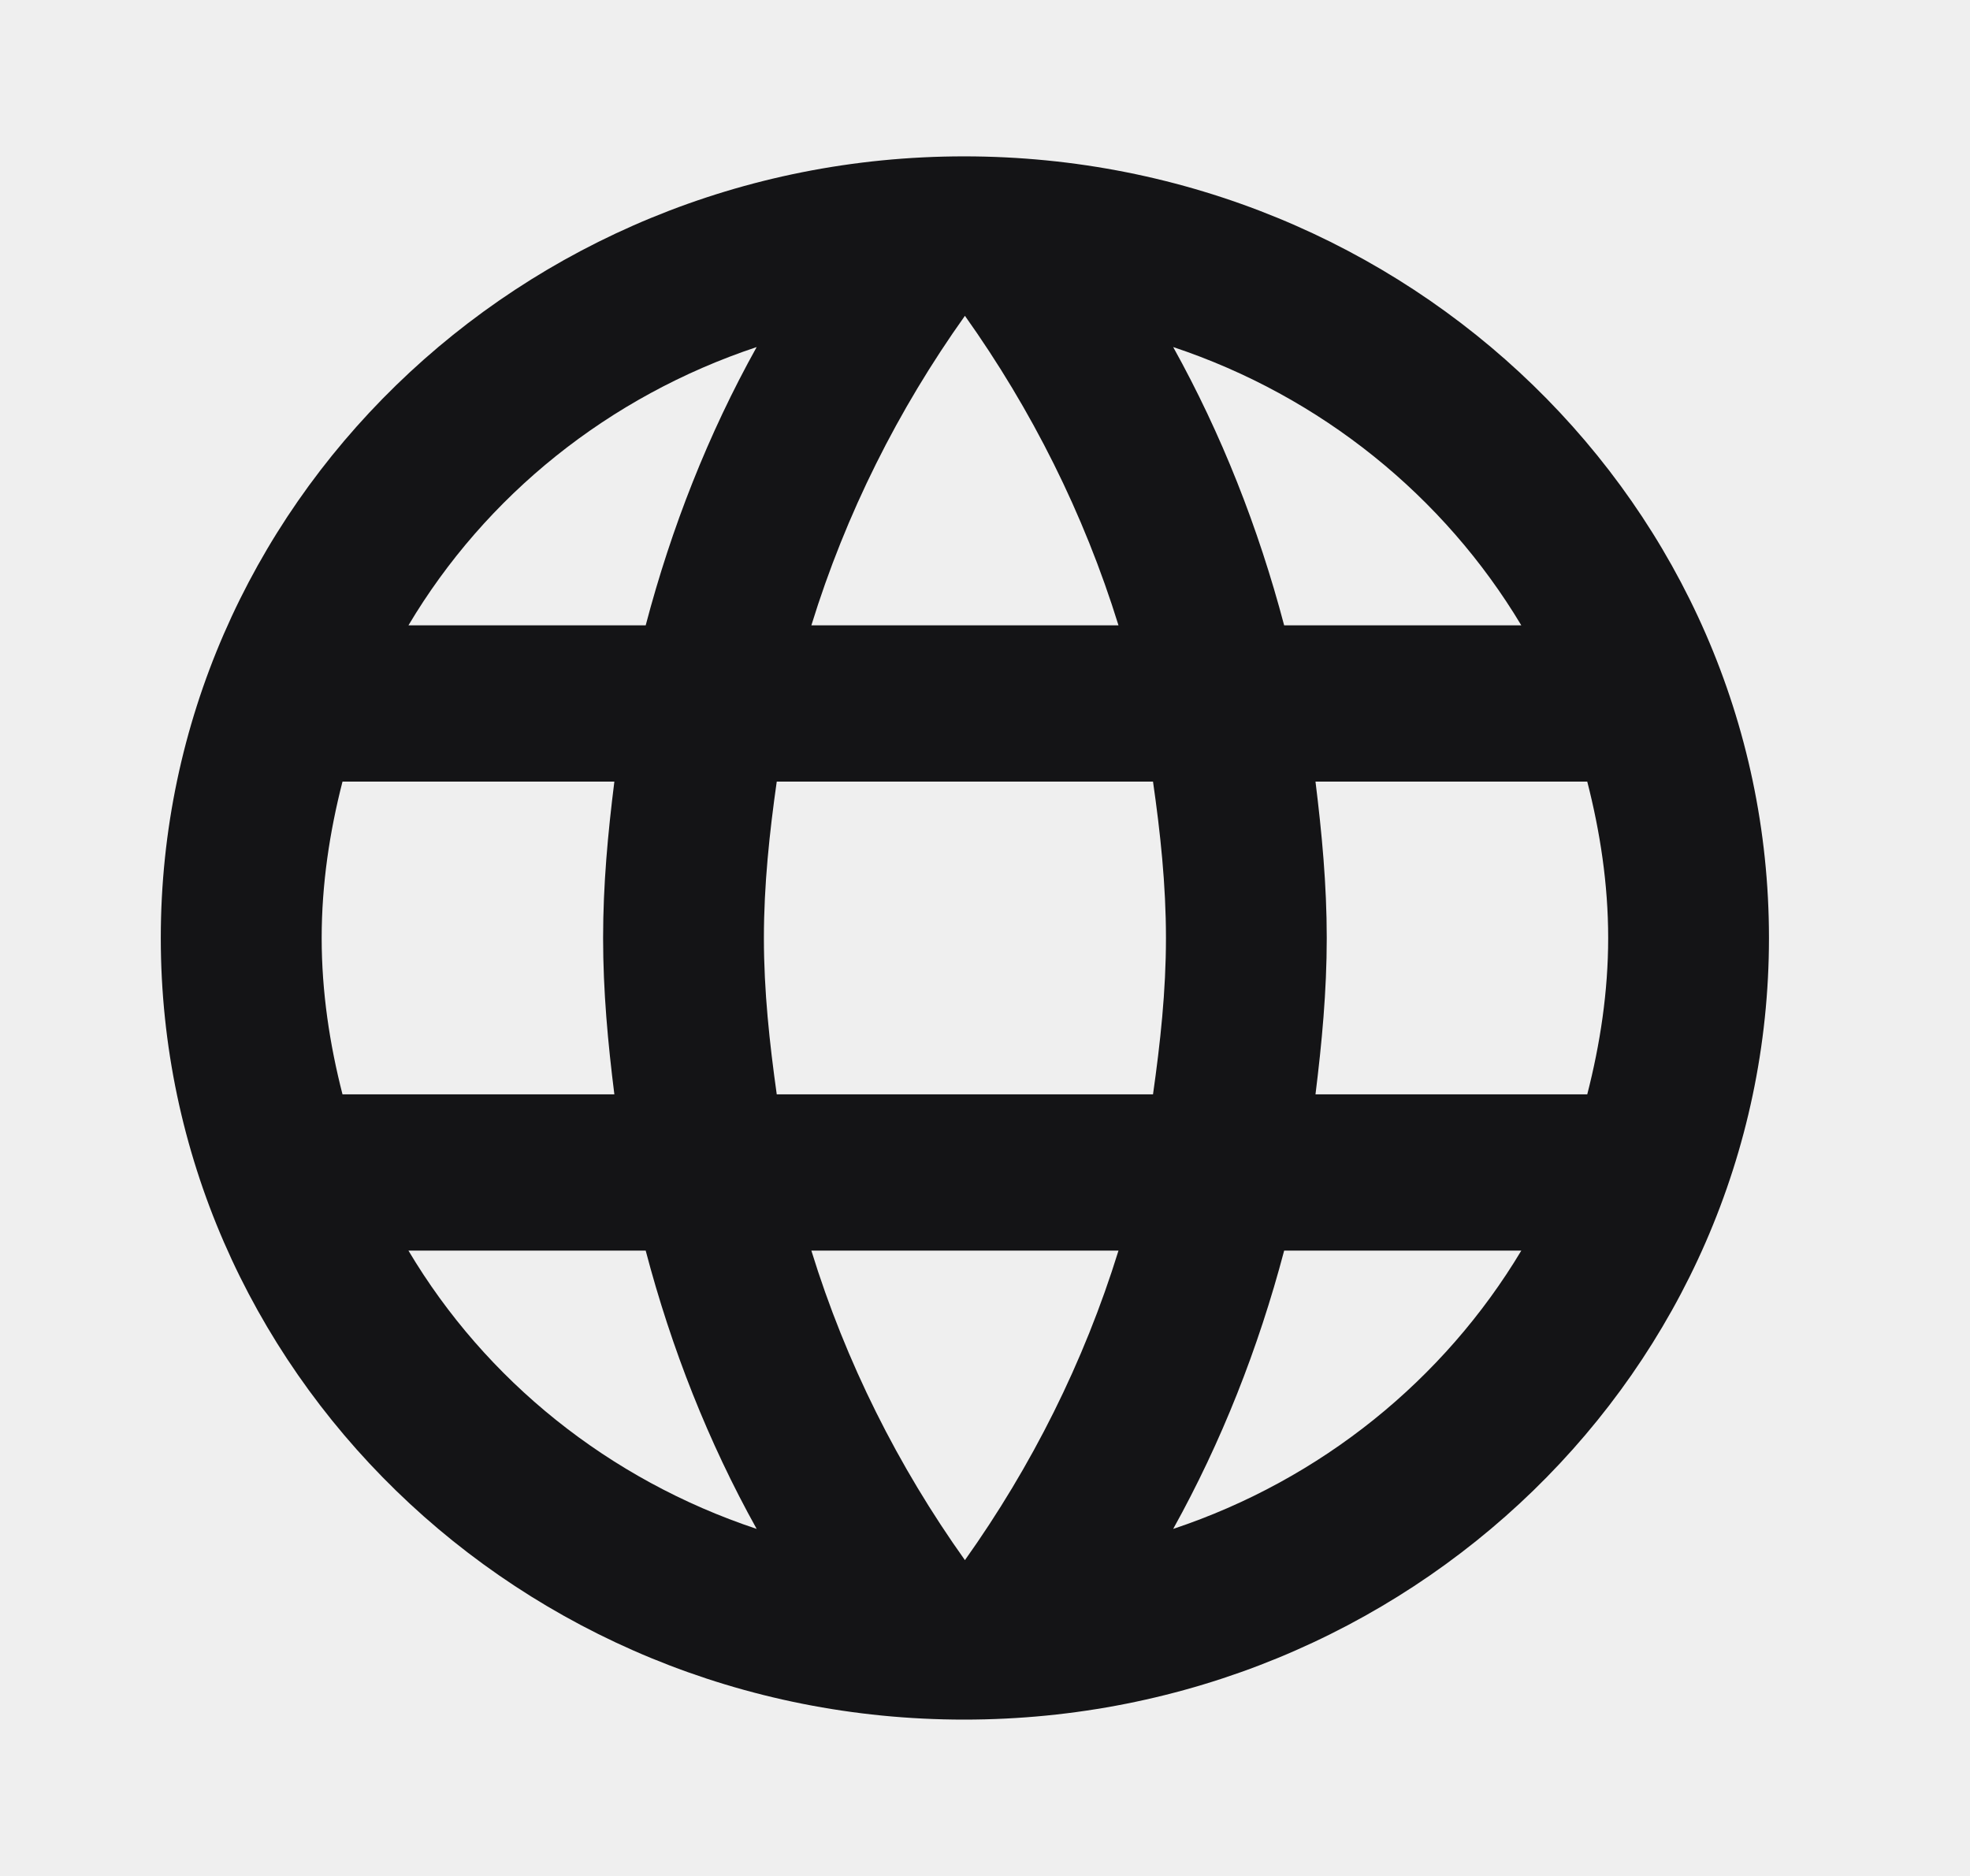 <svg width="21" height="20" viewBox="0 0 21 20" fill="none" xmlns="http://www.w3.org/2000/svg">
<rect width="21" height="20" fill="#1E1E1E"/>
<g id="Prima Light_Homepage_Design">
<rect width="1440" height="7040" transform="translate(-204 -6972)" fill="#EFEFEF"/>
<rect id="Rectangle 616" x="-204" y="-803" width="1440" height="2063" fill="#EFEFEF"/>
<g id="Frame 1086">
<g id="Group 354">
<rect id="Base" x="-204" y="-354" width="1440" height="422" fill="#EFEFEF"/>
<g id="Footer">
<g id="Language">
<g id="Icon">
<g id="Icon/World">
<path id="Shape" fill-rule="evenodd" clip-rule="evenodd" d="M1.714 10C1.714 5.4 5.546 1.667 10.277 1.667C15.017 1.667 18.857 5.4 18.857 10C18.857 14.6 15.017 18.333 10.277 18.333C5.546 18.333 1.714 14.6 1.714 10ZM13.689 6.667H16.217C15.394 5.292 14.083 4.225 12.506 3.7C13.02 4.625 13.414 5.625 13.689 6.667ZM10.286 3.367C10.997 4.367 11.554 5.475 11.923 6.667H8.649C9.017 5.475 9.574 4.367 10.286 3.367ZM3.429 10C3.429 10.575 3.514 11.133 3.651 11.667H6.549C6.48 11.117 6.429 10.567 6.429 10C6.429 9.433 6.48 8.883 6.549 8.333H3.651C3.514 8.867 3.429 9.425 3.429 10ZM4.354 13.333H6.883C7.157 14.375 7.551 15.375 8.066 16.3C6.489 15.775 5.177 14.717 4.354 13.333ZM4.354 6.667H6.883C7.157 5.625 7.551 4.625 8.066 3.7C6.489 4.225 5.177 5.283 4.354 6.667ZM10.286 16.633C9.574 15.633 9.017 14.525 8.649 13.333H11.923C11.554 14.525 10.997 15.633 10.286 16.633ZM8.143 10C8.143 10.567 8.203 11.117 8.28 11.667H12.291C12.369 11.117 12.429 10.567 12.429 10C12.429 9.433 12.369 8.875 12.291 8.333H8.28C8.203 8.875 8.143 9.433 8.143 10ZM12.506 16.3C13.02 15.375 13.414 14.375 13.689 13.333H16.217C15.394 14.708 14.083 15.775 12.506 16.3ZM14.143 10C14.143 10.567 14.091 11.117 14.023 11.667H16.92C17.057 11.133 17.143 10.575 17.143 10C17.143 9.425 17.057 8.867 16.92 8.333H14.023C14.091 8.883 14.143 9.433 14.143 10Z" fill="#141416"/>
</g>
</g>
</g>
</g>
</g>
</g>
</g>
</svg>
